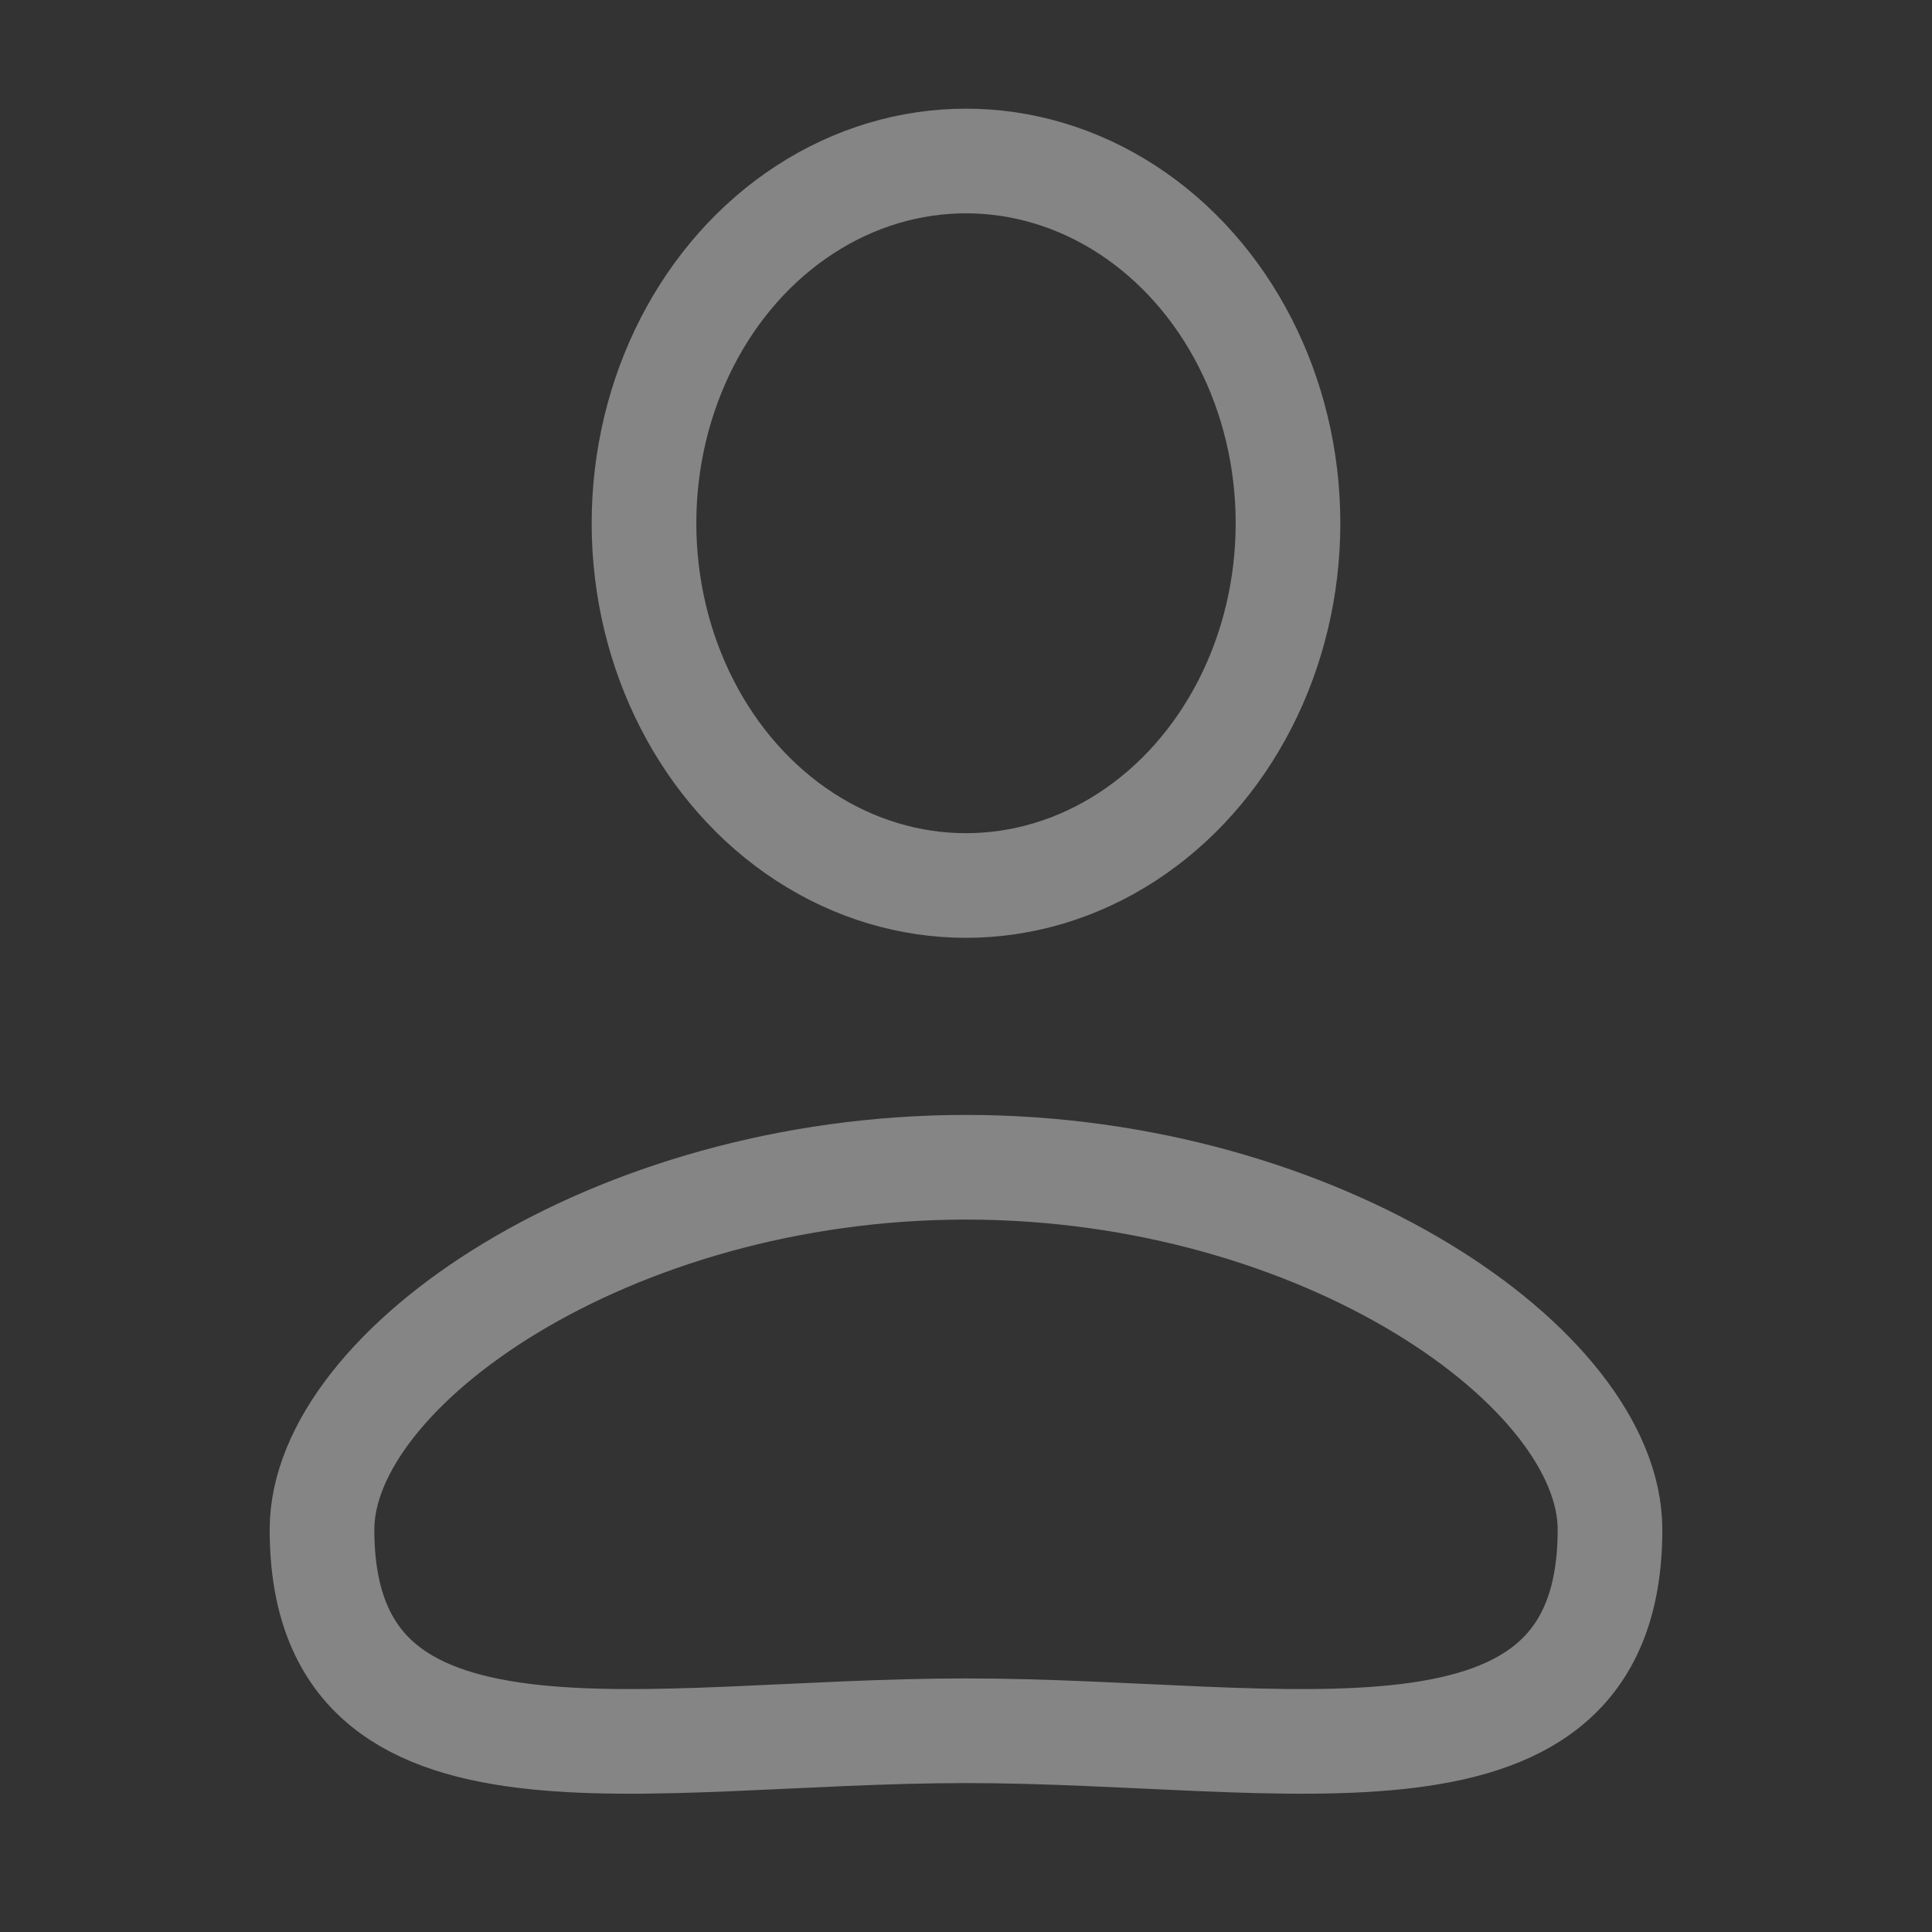 <svg width="24" height="24" viewBox="0 0 24 24" fill="none" xmlns="http://www.w3.org/2000/svg">
<rect x="0" y="0" width="24" height="24" fill="#333333" stroke="none"/>
<ellipse cx="12" cy="6.5" rx="4" ry="4.5" stroke="white" stroke-opacity="0.4" stroke-width="1.3" stroke-linecap="round" stroke-linejoin="round"/>
<path d="M20 19C20 22.5 16 21.5 12 21.5C8 21.5 4 22.5 4 19C4 17 7.582 14.5 12 14.5C16.418 14.5 20 17 20 19Z" stroke="white" stroke-opacity="0.4" stroke-width="1.3" stroke-linecap="round" stroke-linejoin="round"/>
</svg>
